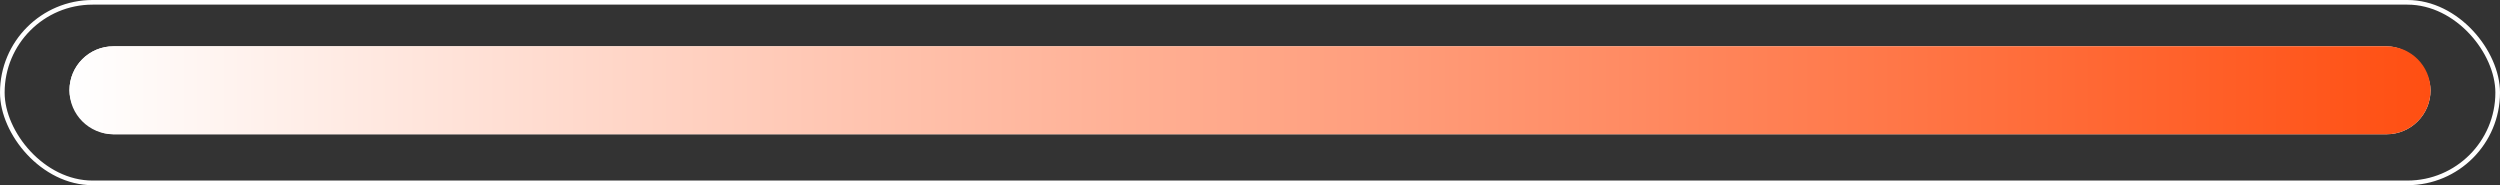 <?xml version="1.0" encoding="UTF-8"?> <svg xmlns="http://www.w3.org/2000/svg" width="540" height="40" viewBox="0 0 540 40" fill="none"><rect x="0" y="0" width="540" height="40" fill="#333333" stroke="none"/><rect x="0.5" y="0.5" width="539" height="39" rx="19.5" stroke="white"></rect><rect x="15" y="10" width="510" height="19" rx="9.5" fill="white"></rect><path d="M15 19.5C15 14.253 19.253 10 24.5 10H515.5C520.747 10 525 14.253 525 19.5C525 24.747 520.747 29 515.5 29H24.5C19.253 29 15 24.747 15 19.5Z" fill="url(#paint0_linear_137_1239)"></path><defs><linearGradient id="paint0_linear_137_1239" x1="15" y1="19.5" x2="525" y2="19.5" gradientUnits="userSpaceOnUse"><stop stop-color="white"></stop><stop offset="1" stop-color="#FF4F12"></stop></linearGradient></defs></svg> 